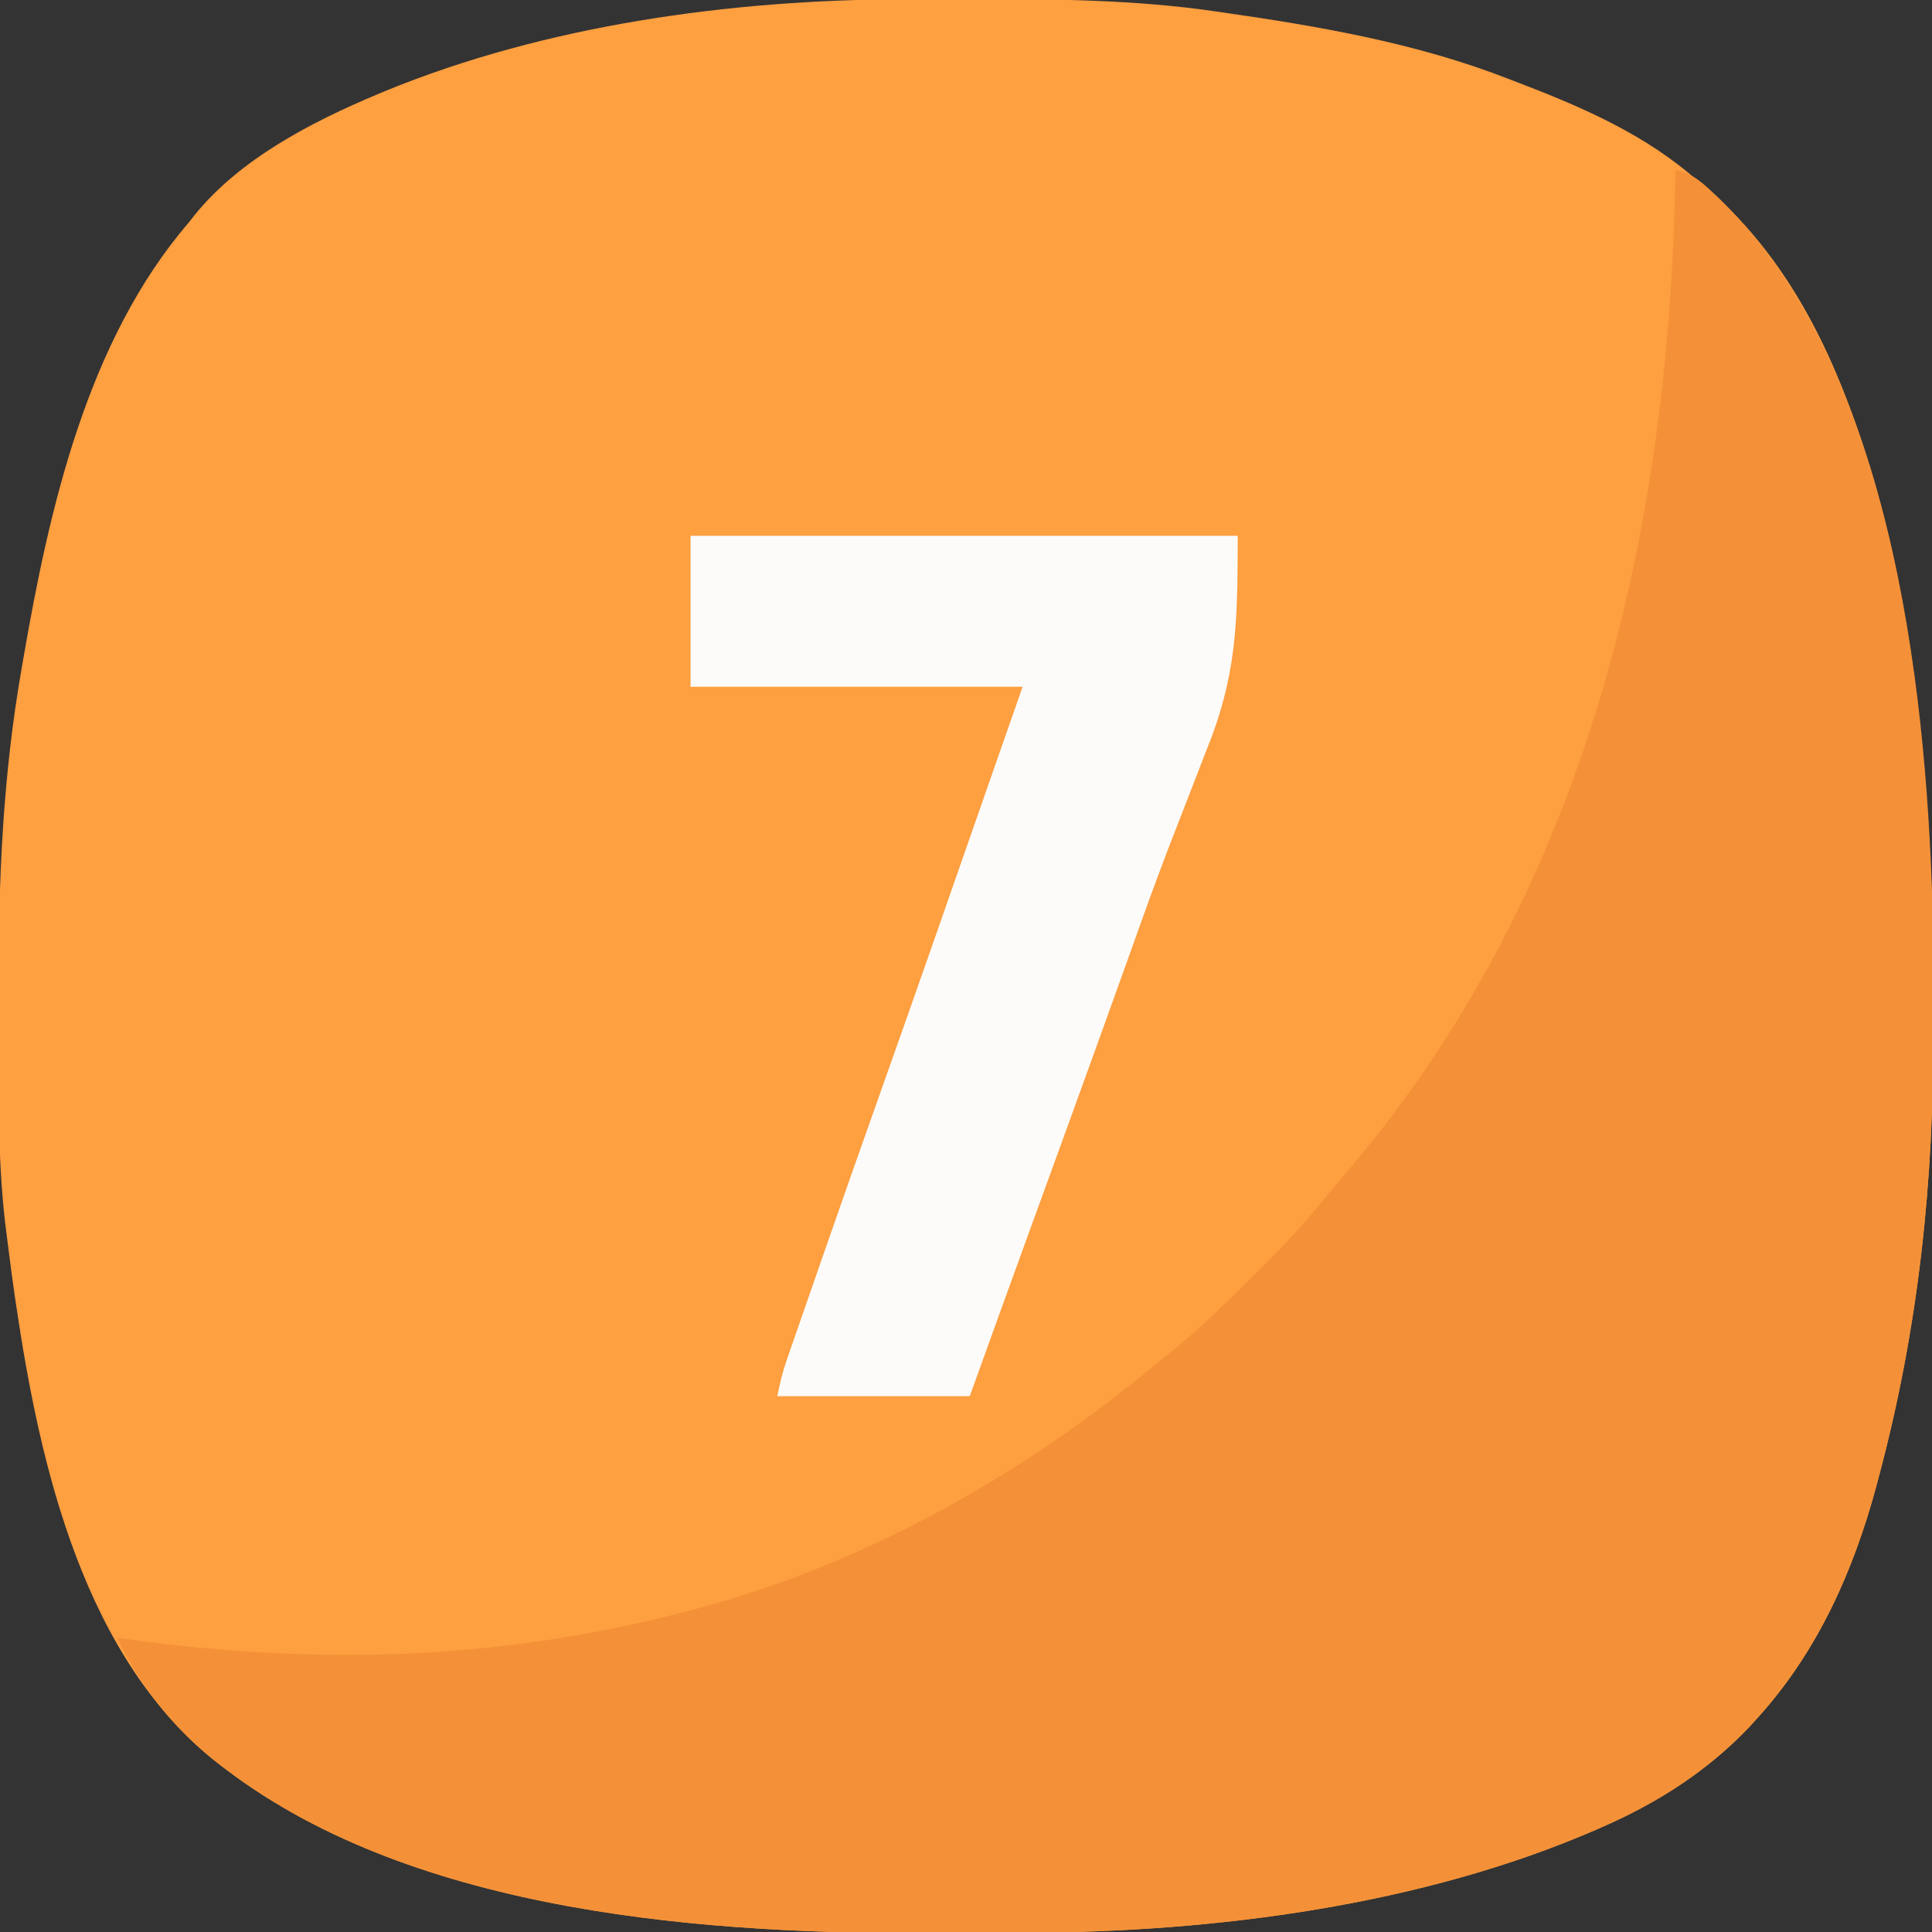 <svg xmlns="http://www.w3.org/2000/svg" width="512" height="512"><rect width="100%" height="100%" fill="#333333" stroke="none"/><path d="M0 0 C1.31 -0.007 2.621 -0.014 3.971 -0.021 C8.171 -0.041 12.37 -0.046 16.57 -0.047 C17.287 -0.047 18.003 -0.047 18.741 -0.048 C40.19 -0.049 61.421 0.114 82.695 3.203 C83.761 3.356 83.761 3.356 84.847 3.512 C110.603 7.224 136.381 11.662 160.695 21.203 C161.542 21.527 162.388 21.85 163.26 22.183 C180.286 28.709 196.95 35.958 210.695 48.203 C211.917 49.212 211.917 49.212 213.164 50.242 C259.47 89.545 267.193 169.081 271.967 225.407 C272.628 233.969 272.87 242.48 272.898 251.066 C272.901 251.752 272.904 252.437 272.907 253.143 C272.922 256.786 272.931 260.429 272.936 264.072 C272.94 267.001 272.954 269.929 272.977 272.857 C273.285 313.007 269.072 352.313 258.695 391.203 C258.457 392.102 258.219 393.002 257.973 393.928 C251.89 416.487 242.467 437.711 226.695 455.203 C225.949 456.032 225.203 456.861 224.434 457.715 C213.362 469.372 200.34 477.768 185.695 484.203 C184.702 484.643 184.702 484.643 183.688 485.092 C137.317 505.223 82.712 512.242 32.418 512.406 C31.724 512.409 31.029 512.412 30.314 512.415 C26.625 512.43 22.937 512.439 19.248 512.443 C16.285 512.448 13.322 512.461 10.359 512.484 C-50.834 512.948 -128.661 507.606 -179.305 469.203 C-179.833 468.804 -180.36 468.405 -180.904 467.994 C-217.079 440.226 -228.739 388.627 -235.055 345.891 C-235.156 345.211 -235.257 344.532 -235.361 343.832 C-235.97 339.687 -236.525 335.538 -237.035 331.379 C-237.213 329.945 -237.398 328.511 -237.59 327.078 C-239.95 309.238 -239.645 291.247 -239.62 273.288 C-239.616 269.666 -239.623 266.044 -239.641 262.422 C-239.785 233.585 -238.517 205.359 -233.492 176.891 C-233.364 176.148 -233.236 175.405 -233.104 174.639 C-226.248 134.978 -216.216 90.509 -189.305 59.203 C-188.776 58.53 -188.248 57.857 -187.703 57.164 C-175.678 42.296 -156.656 32.482 -139.305 25.203 C-138.636 24.923 -137.968 24.642 -137.279 24.353 C-94.667 6.86 -45.841 0.166 0 0 Z " fill="#FE9F40" transform="translate(239.305,-0.203)"></path><path d="M0 0 C4.162 0.845 6.579 2.908 9.625 5.75 C10.152 6.242 10.679 6.733 11.222 7.24 C56.753 50.844 66.327 135.024 68.108 194.599 C68.163 198.354 68.191 202.108 68.203 205.863 C68.206 206.548 68.209 207.234 68.212 207.94 C68.227 211.583 68.236 215.226 68.24 218.869 C68.245 221.797 68.258 224.726 68.281 227.654 C68.589 267.804 64.376 307.11 54 346 C53.762 346.899 53.523 347.799 53.278 348.725 C47.195 371.284 37.772 392.508 22 410 C21.254 410.829 20.507 411.658 19.738 412.512 C8.666 424.169 -4.355 432.565 -19 439 C-19.994 439.44 -19.994 439.44 -21.007 439.889 C-67.379 460.02 -121.983 467.039 -172.277 467.203 C-172.972 467.206 -173.666 467.209 -174.381 467.212 C-178.07 467.227 -181.758 467.236 -185.447 467.24 C-188.41 467.245 -191.373 467.258 -194.337 467.281 C-255.529 467.744 -333.356 462.402 -384 424 C-384.528 423.601 -385.056 423.202 -385.6 422.791 C-397.671 413.525 -406.246 402.7 -413 389 C-412.434 389.08 -411.868 389.161 -411.285 389.244 C-360.517 396.372 -311.707 395.124 -262 382 C-260.712 381.664 -260.712 381.664 -259.398 381.322 C-218.683 370.52 -180.106 349.83 -147 324 C-146.188 323.37 -145.376 322.739 -144.539 322.09 C-142.001 320.089 -139.498 318.051 -137 316 C-136.046 315.233 -135.092 314.466 -134.109 313.676 C-125.848 306.903 -118.252 299.467 -110.688 291.938 C-110.176 291.431 -109.664 290.924 -109.137 290.403 C-102.285 283.605 -96.015 276.563 -90 269 C-89.137 267.972 -88.268 266.949 -87.391 265.934 C-23.492 191.424 -1.377 95.756 0 0 Z " fill="#F49138" transform="translate(444,45)"></path><path d="M0 0 C47.85 0 95.7 0 145 0 C145 23.678 144.742 37.287 136.375 57.688 C135.463 60.03 134.557 62.375 133.656 64.723 C132.003 69.023 130.338 73.317 128.651 77.603 C125.451 85.745 122.427 93.941 119.477 102.176 C119.251 102.806 119.025 103.437 118.792 104.086 C117.649 107.278 116.509 110.472 115.37 113.665 C113.319 119.411 111.248 125.15 109.177 130.889 C108.489 132.794 107.803 134.699 107.116 136.603 C101.371 152.531 95.579 168.441 89.783 184.35 C84.488 198.887 79.234 213.44 74 228 C57.17 228 40.34 228 23 228 C23.686 224.572 24.37 221.668 25.496 218.421 C25.802 217.533 26.108 216.645 26.424 215.73 C26.758 214.771 27.093 213.812 27.438 212.824 C27.789 211.809 28.14 210.793 28.503 209.747 C29.665 206.393 30.832 203.04 32 199.688 C32.821 197.322 33.643 194.957 34.464 192.591 C40.005 176.647 45.616 160.728 51.268 144.822 C60.042 120.132 68.665 95.389 77.287 70.646 C80.848 60.427 84.425 50.214 88 40 C58.96 40 29.92 40 0 40 C0 26.8 0 13.6 0 0 Z " fill="#FCFBFA" transform="translate(183,142)"></path></svg>